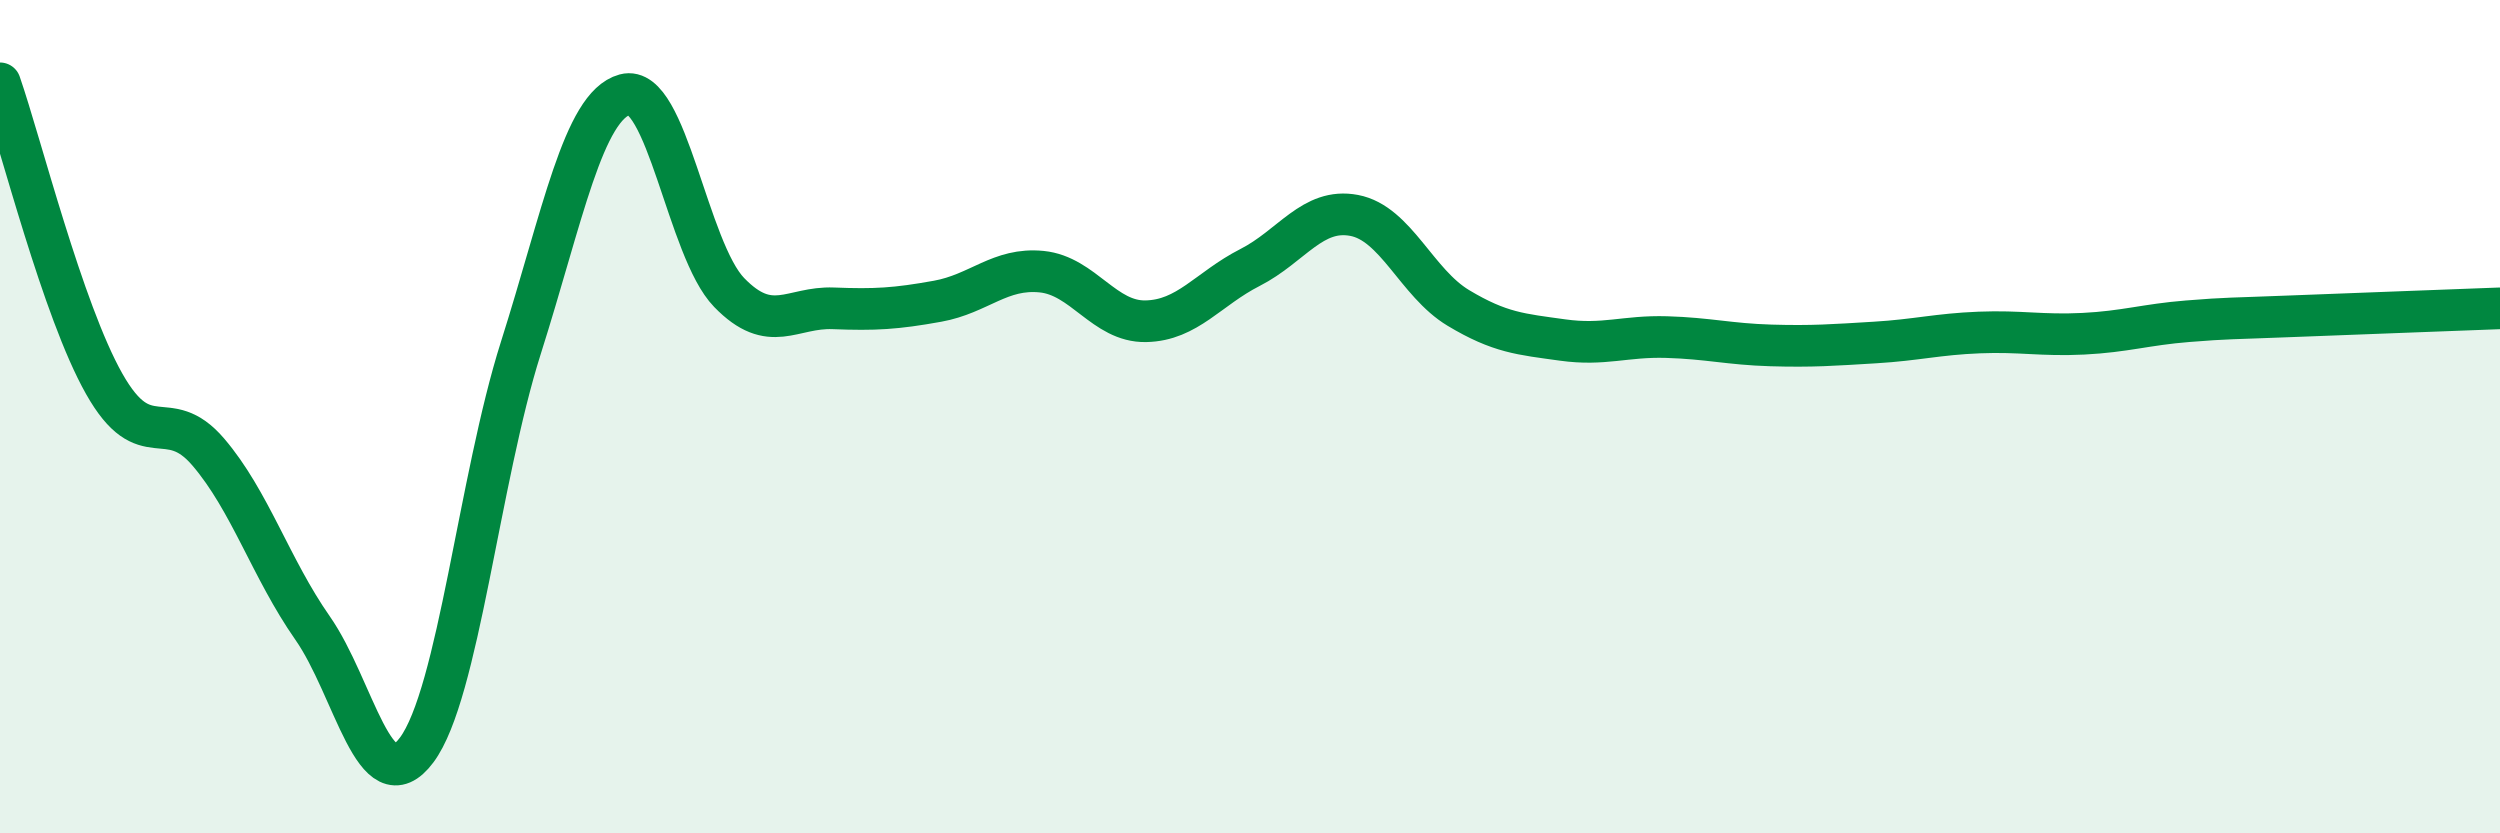 
    <svg width="60" height="20" viewBox="0 0 60 20" xmlns="http://www.w3.org/2000/svg">
      <path
        d="M 0,2 C 0.5,3.44 1.5,7.44 2.5,9.21 C 3.5,10.98 4,9.68 5,10.85 C 6,12.02 6.5,13.64 7.5,15.07 C 8.5,16.5 9,19.34 10,18 C 11,16.66 11.5,11.5 12.5,8.35 C 13.5,5.2 14,2.54 15,2.27 C 16,2 16.5,5.99 17.5,7.02 C 18.5,8.05 19,7.36 20,7.4 C 21,7.44 21.5,7.41 22.5,7.23 C 23.5,7.05 24,6.42 25,6.52 C 26,6.62 26.5,7.73 27.5,7.71 C 28.5,7.69 29,6.93 30,6.42 C 31,5.91 31.5,4.98 32.5,5.17 C 33.5,5.36 34,6.79 35,7.39 C 36,7.99 36.5,8.02 37.5,8.16 C 38.5,8.3 39,8.06 40,8.09 C 41,8.12 41.5,8.26 42.5,8.29 C 43.5,8.32 44,8.28 45,8.22 C 46,8.16 46.5,8.02 47.5,7.98 C 48.5,7.94 49,8.06 50,8.01 C 51,7.96 51.5,7.79 52.5,7.71 C 53.5,7.63 53.5,7.65 55,7.59 C 56.5,7.53 59,7.44 60,7.4L60 20L0 20Z"
        fill="#008740"
        opacity="0.1"
        stroke-linecap="round"
        stroke-linejoin="round"
      />
      <path
        d="M 0,2 C 0.5,3.44 1.5,7.44 2.5,9.21 C 3.5,10.98 4,9.68 5,10.85 C 6,12.02 6.5,13.64 7.5,15.07 C 8.5,16.5 9,19.34 10,18 C 11,16.66 11.5,11.5 12.5,8.35 C 13.5,5.2 14,2.54 15,2.27 C 16,2 16.5,5.99 17.5,7.02 C 18.5,8.05 19,7.36 20,7.4 C 21,7.44 21.5,7.41 22.5,7.23 C 23.5,7.05 24,6.42 25,6.52 C 26,6.62 26.5,7.73 27.5,7.71 C 28.5,7.69 29,6.93 30,6.42 C 31,5.91 31.5,4.98 32.5,5.17 C 33.5,5.36 34,6.79 35,7.39 C 36,7.99 36.5,8.02 37.5,8.16 C 38.5,8.3 39,8.06 40,8.09 C 41,8.12 41.5,8.26 42.5,8.29 C 43.5,8.32 44,8.28 45,8.22 C 46,8.16 46.5,8.02 47.5,7.98 C 48.5,7.94 49,8.06 50,8.01 C 51,7.96 51.5,7.79 52.5,7.71 C 53.5,7.63 53.5,7.65 55,7.59 C 56.5,7.53 59,7.44 60,7.4"
        stroke="#008740"
        stroke-width="1"
        fill="none"
        stroke-linecap="round"
        stroke-linejoin="round"
      />
    </svg>
  